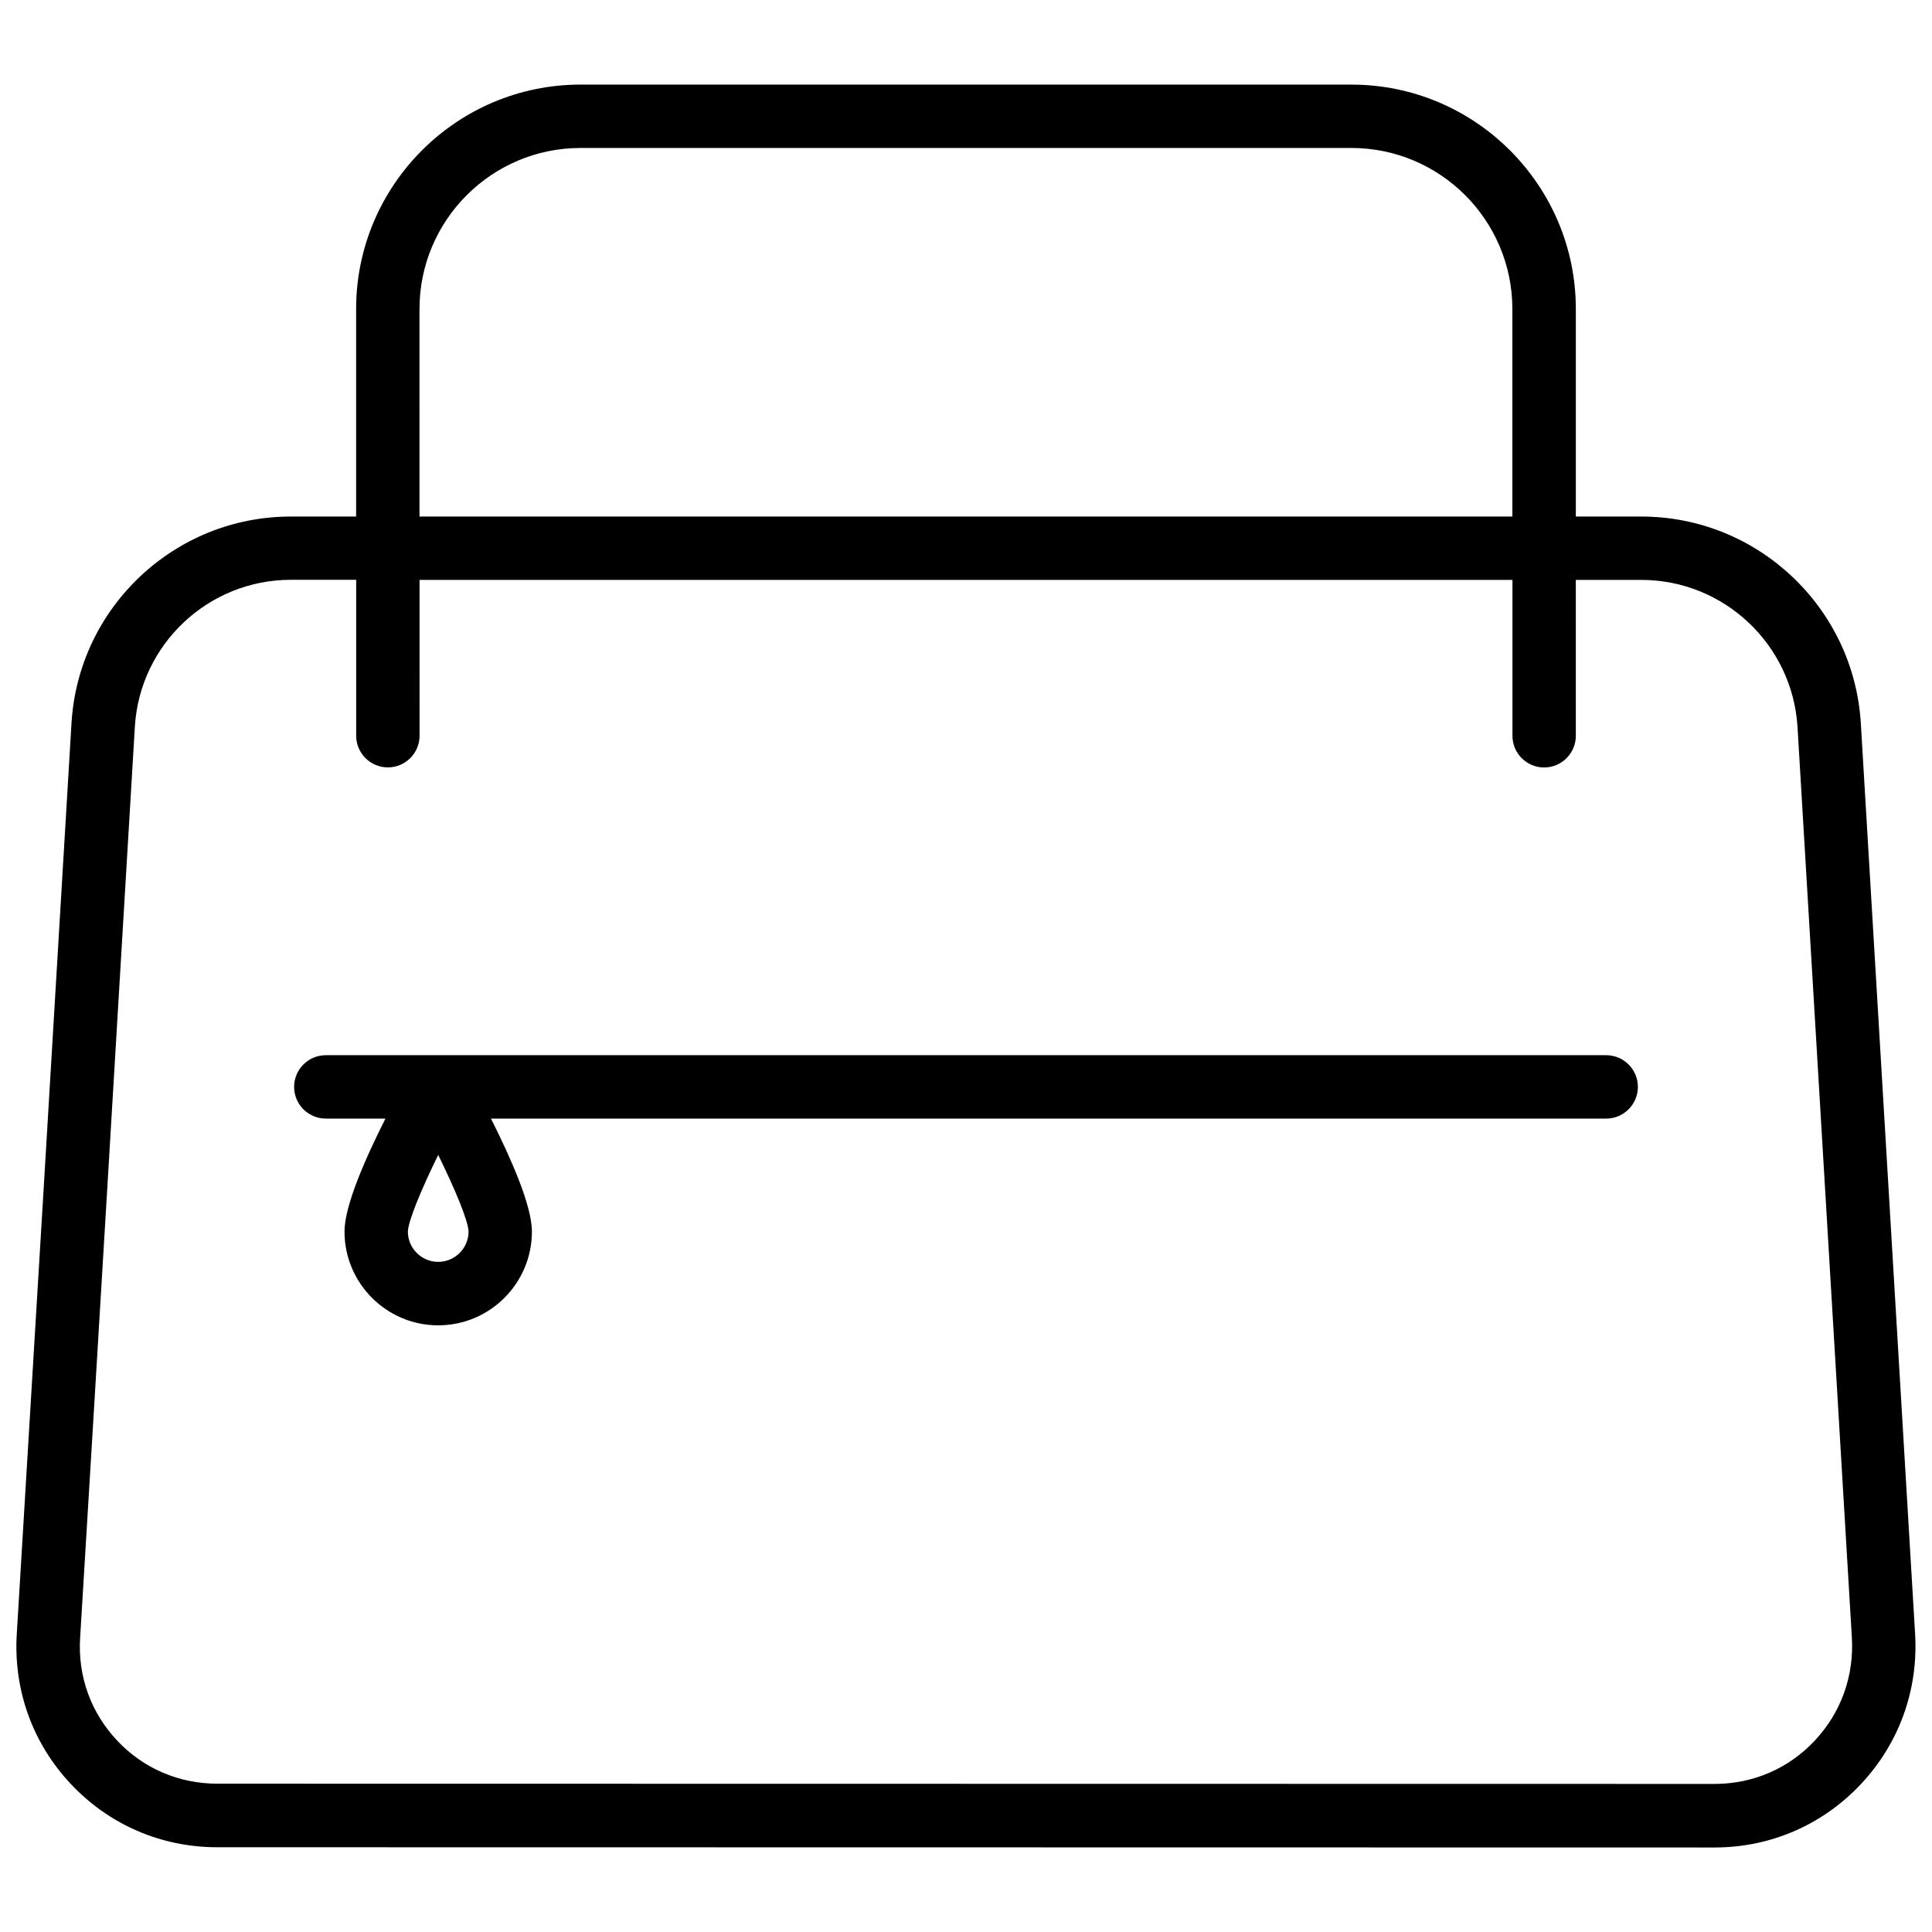 <?xml version="1.0" encoding="UTF-8"?>
<!-- Uploaded to: ICON Repo, www.svgrepo.com, Generator: ICON Repo Mixer Tools -->
<svg width="800px" height="800px" version="1.1" viewBox="144 144 512 512" xmlns="http://www.w3.org/2000/svg">
 <defs>
  <clipPath id="a">
   <path d="m148.09 166h503.81v468h-503.81z"/>
  </clipPath>
 </defs>
 <g clip-path="url(#a)">
  <path d="m637.14 335.7c-1.848-30.73-27.395-54.809-58.168-54.809h-17.359v-55c0-32.789-26.68-59.469-59.469-59.469l-204.3-0.004c-32.789 0-59.469 26.68-59.469 59.469v55l-17.34 0.004c-30.73 0-56.238 24.035-58.086 54.727-4.449 74.648-10.371 173.58-14.504 241.39-0.902 14.84 4.176 28.969 14.316 39.758 10.16 10.812 23.953 16.773 38.836 16.773l396.73 0.062h0.043c14.801 0 28.551-5.941 38.711-16.711 10.203-10.832 15.324-25 14.441-39.887zm-381.97-109.81c0-23.531 19.145-42.676 42.676-42.676h204.29c23.531 0 42.656 19.145 42.656 42.676v55h-289.62zm369.71 379.45c-6.949 7.391-16.352 11.418-26.492 11.418h-0.043l-396.73-0.062c-10.203 0-19.668-4.051-26.598-11.461-6.949-7.391-10.434-17.047-9.781-27.227 4.137-67.785 10.055-166.72 14.504-241.41 1.301-21.832 19.461-38.941 41.312-38.941h17.34v41.312c0 4.641 3.758 8.398 8.398 8.398s8.398-3.758 8.398-8.398l-0.004-41.289h289.63v41.312c0 4.641 3.777 8.398 8.398 8.398 4.617 0 8.398-3.758 8.398-8.398l-0.004-41.312h17.359c21.895 0 40.074 17.129 41.395 39.023l14.402 241.28c0.609 10.227-2.898 19.945-9.887 27.355z"/>
 </g>
 <path d="m569.66 423.64h-339.32c-4.641 0-8.398 3.777-8.398 8.398 0 4.617 3.758 8.398 8.398 8.398h15.809c-5.246 10.41-10.852 23.027-10.852 29.934 0 13.688 11.125 24.855 24.832 24.855 13.707 0 24.832-11.148 24.832-24.855 0-6.887-5.606-19.523-10.852-29.934h295.55c4.641 0 8.398-3.777 8.398-8.398s-3.758-8.398-8.398-8.398zm-309.53 54.766c-4.43 0-8.039-3.609-8.039-8.02 0.062-2.664 3.359-10.789 8.039-20.32 4.473 9.109 7.957 17.445 8.039 20.301 0 4.43-3.609 8.039-8.039 8.039z"/>
</svg>